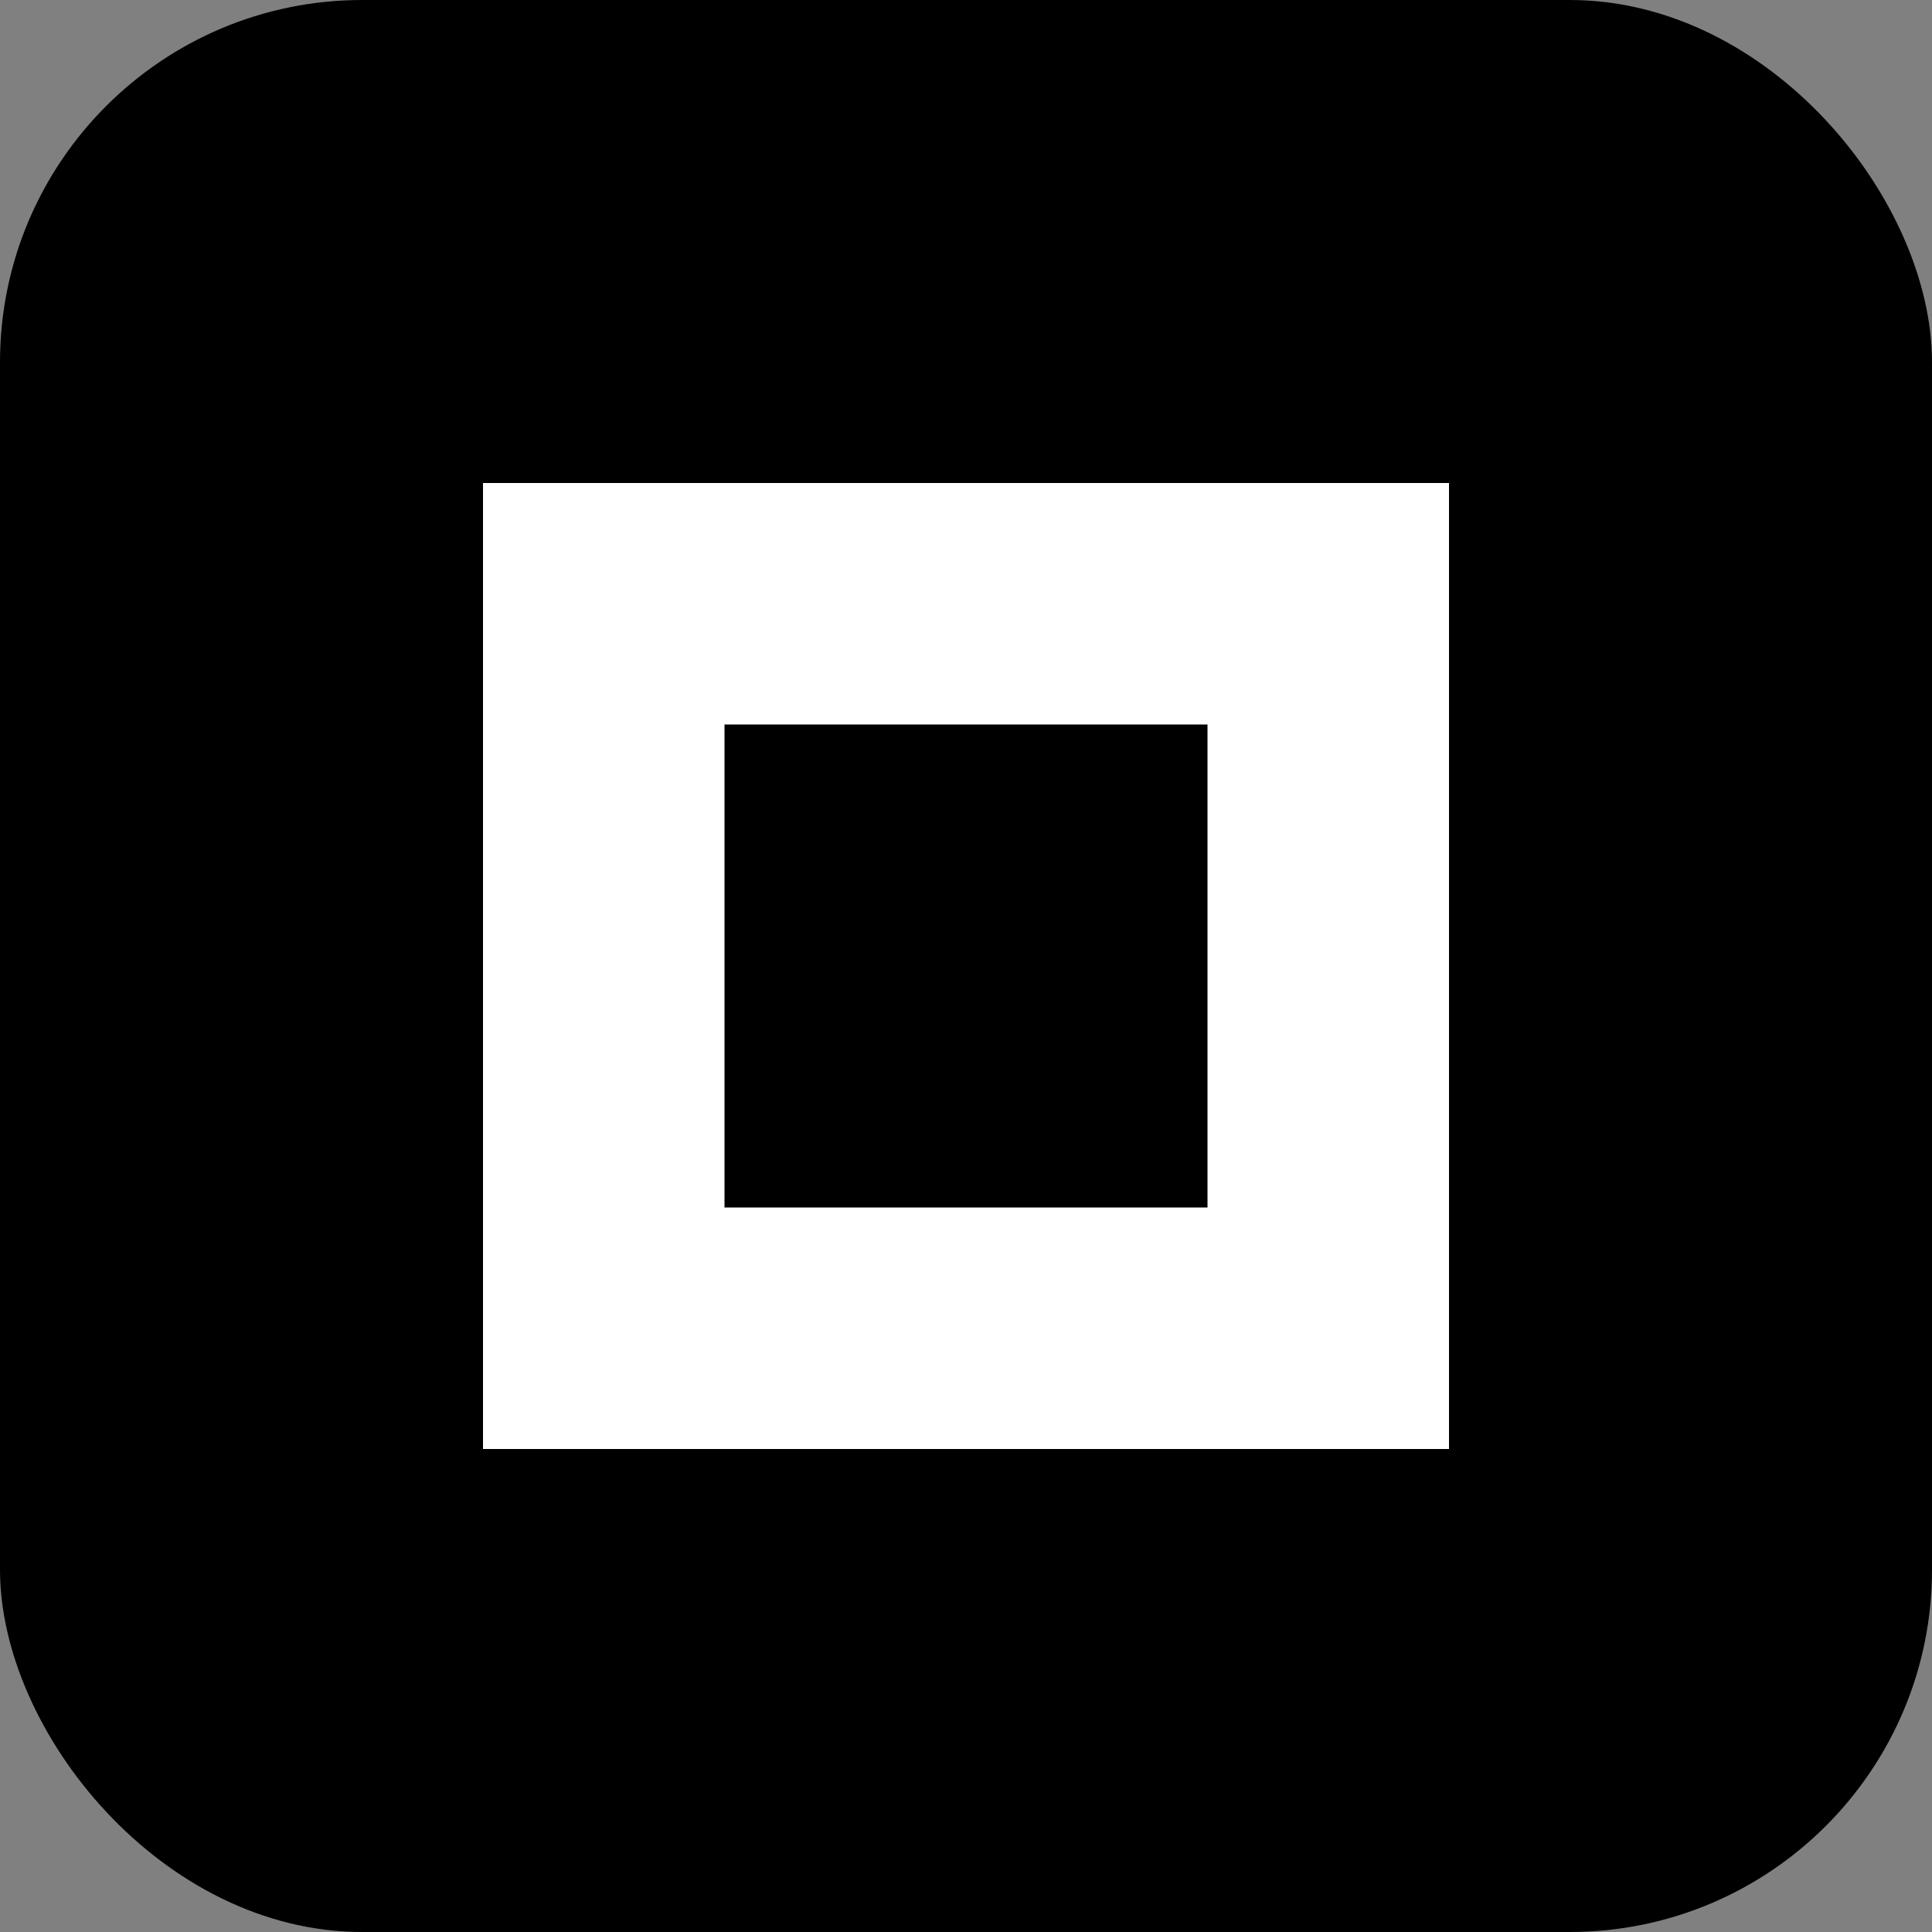 <svg width="32" height="32" viewBox="0 0 32 32" fill="none" xmlns="http://www.w3.org/2000/svg">
  <rect x="0" y="0" width="32" height="32" fill="#808080" stroke="none"/>
  <rect width="32" height="32" rx="6" fill="#000000"/>
  <path d="M8 8h16v16H8V8z" fill="#ffffff"/>
  <path d="M12 12h8v8h-8v-8z" fill="#000000"/>
</svg>